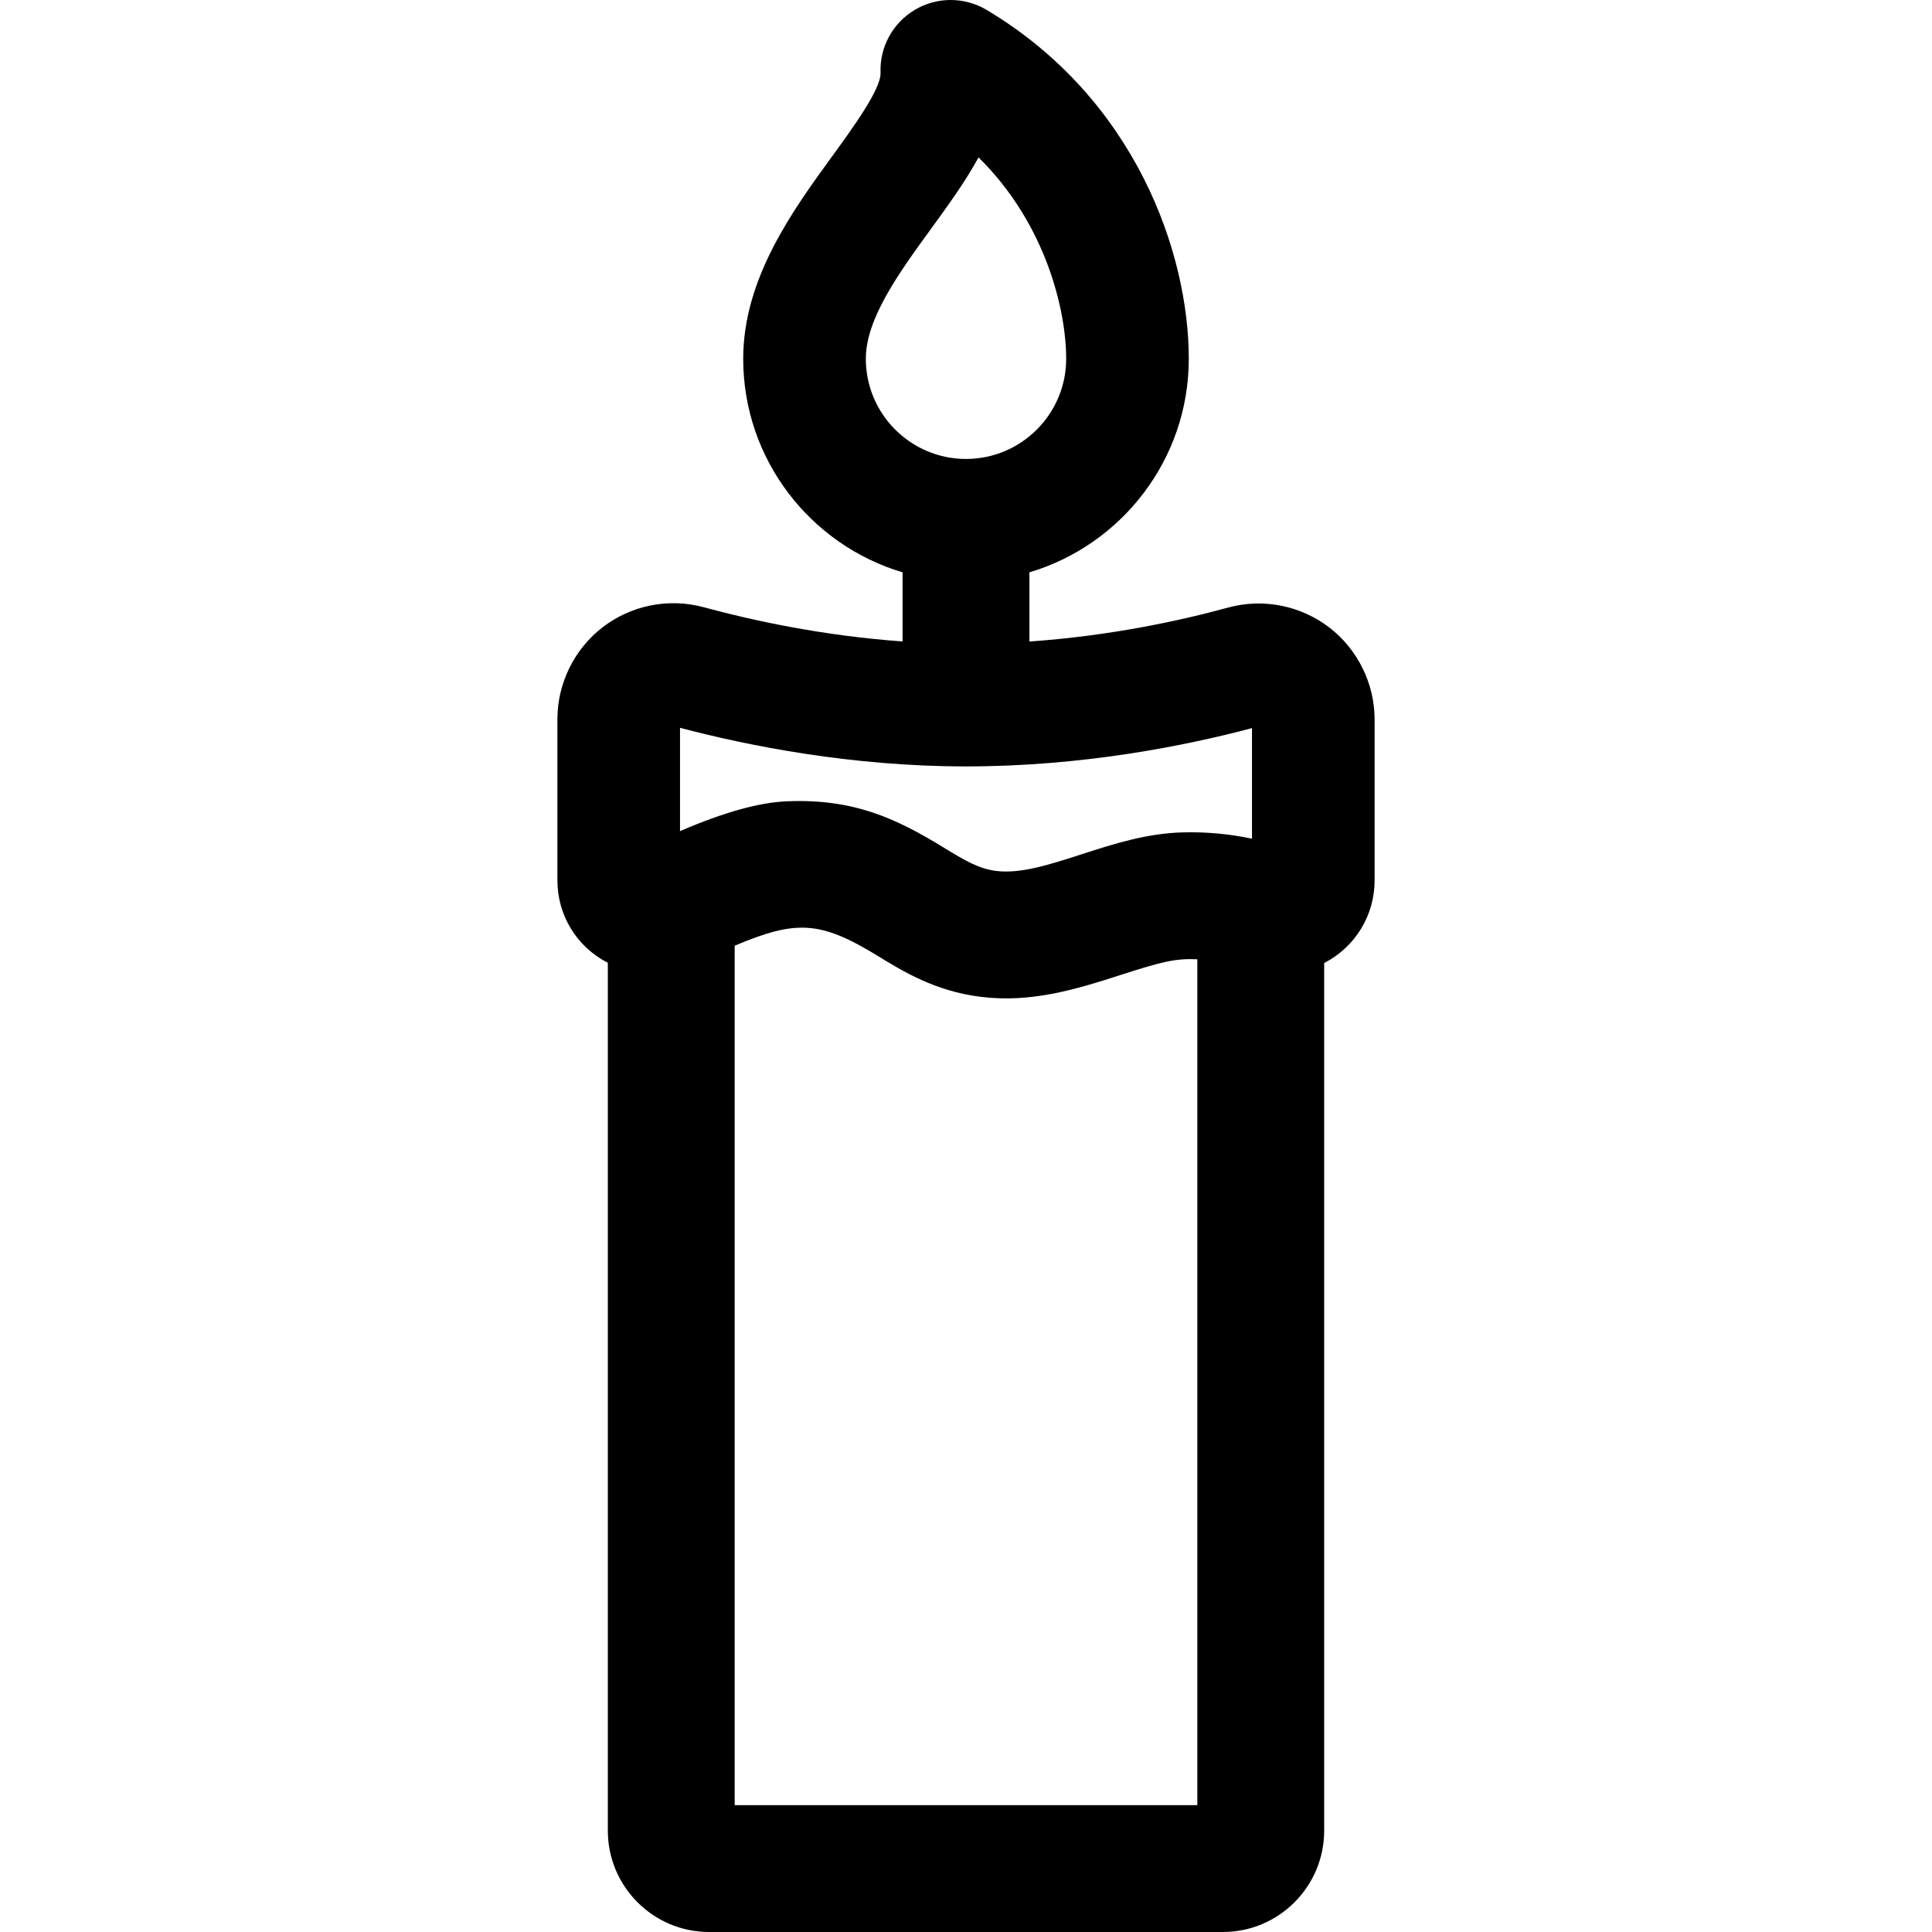 <?xml version="1.0" encoding="iso-8859-1"?>
<!-- Uploaded to: SVG Repo, www.svgrepo.com, Generator: SVG Repo Mixer Tools -->
<svg fill="#000000" height="800px" width="800px" version="1.1" id="Layer_1" xmlns="http://www.w3.org/2000/svg" xmlns:xlink="http://www.w3.org/1999/xlink" 
	 viewBox="0 0 511.999 511.999" xml:space="preserve">
<g>
	<g>
		<path d="M352.198,166.231c-7.355-5.614-17.231-7.819-26.754-5.216c-12.758,3.49-31.27,7.506-52.638,8.995v-18.337
			c24.392-7.258,42.235-29.874,42.235-56.592c0-27.904-14.031-68.86-53.582-92.458c-5.85-3.486-13.143-3.502-19.009-0.024
			c-5.88,3.487-9.365,9.896-9.097,16.718c0.165,4.242-7.341,14.563-12.822,22.1c-10.502,14.441-23.573,32.413-23.573,53.664
			c0,26.717,17.843,49.333,42.234,56.592v18.318c-21.14-1.513-39.756-5.552-52.68-9.065c-9.521-2.589-19.39-0.366-26.724,5.237
			c-7.559,5.776-12.071,14.903-12.071,24.416v42.698c0,9.137,4.967,17.567,13.365,21.877v230.003
			c0,14.801,12.042,26.843,26.843,26.843h136.151c14.801,0,26.843-12.042,26.843-26.843V255.21
			c8.433-4.34,13.365-12.869,13.365-21.864v-42.683C364.283,181.141,359.766,172.008,352.198,166.231z M229.452,95.081
			c0-10.685,8.824-22.818,17.358-34.552c4.458-6.131,8.989-12.359,12.51-18.817c17.973,17.697,23.227,40.674,23.227,53.368
			c0,14.638-11.91,26.548-26.548,26.548C241.361,121.629,229.452,109.72,229.452,95.081z M317.304,478.384H194.698V250.616
			c16.091-6.762,22.501-6.74,37.788,2.635c6.822,4.184,15.312,9.391,27.305,10.905c13.281,1.679,25.059-1.861,37.108-5.756
			c11.213-3.626,14.605-4.411,20.405-4.188V478.384z M331.79,222.264c-5.961-1.264-12.067-1.828-18.215-1.679
			c-9.693,0.23-18.499,3.077-27.015,5.83c-8.387,2.711-16.109,5.204-22.558,4.39c-4.583-0.579-8.107-2.632-13.941-6.21
			c-12.833-7.87-23.984-12.936-41.413-12.252c-7.42,0.29-16.786,2.895-28.435,7.91v-27.376
			c18.206,4.802,45.483,10.229,75.787,10.229c30.71,0,57.81-5.381,75.789-10.148V222.264z"/>
	</g>
</g>
</svg>